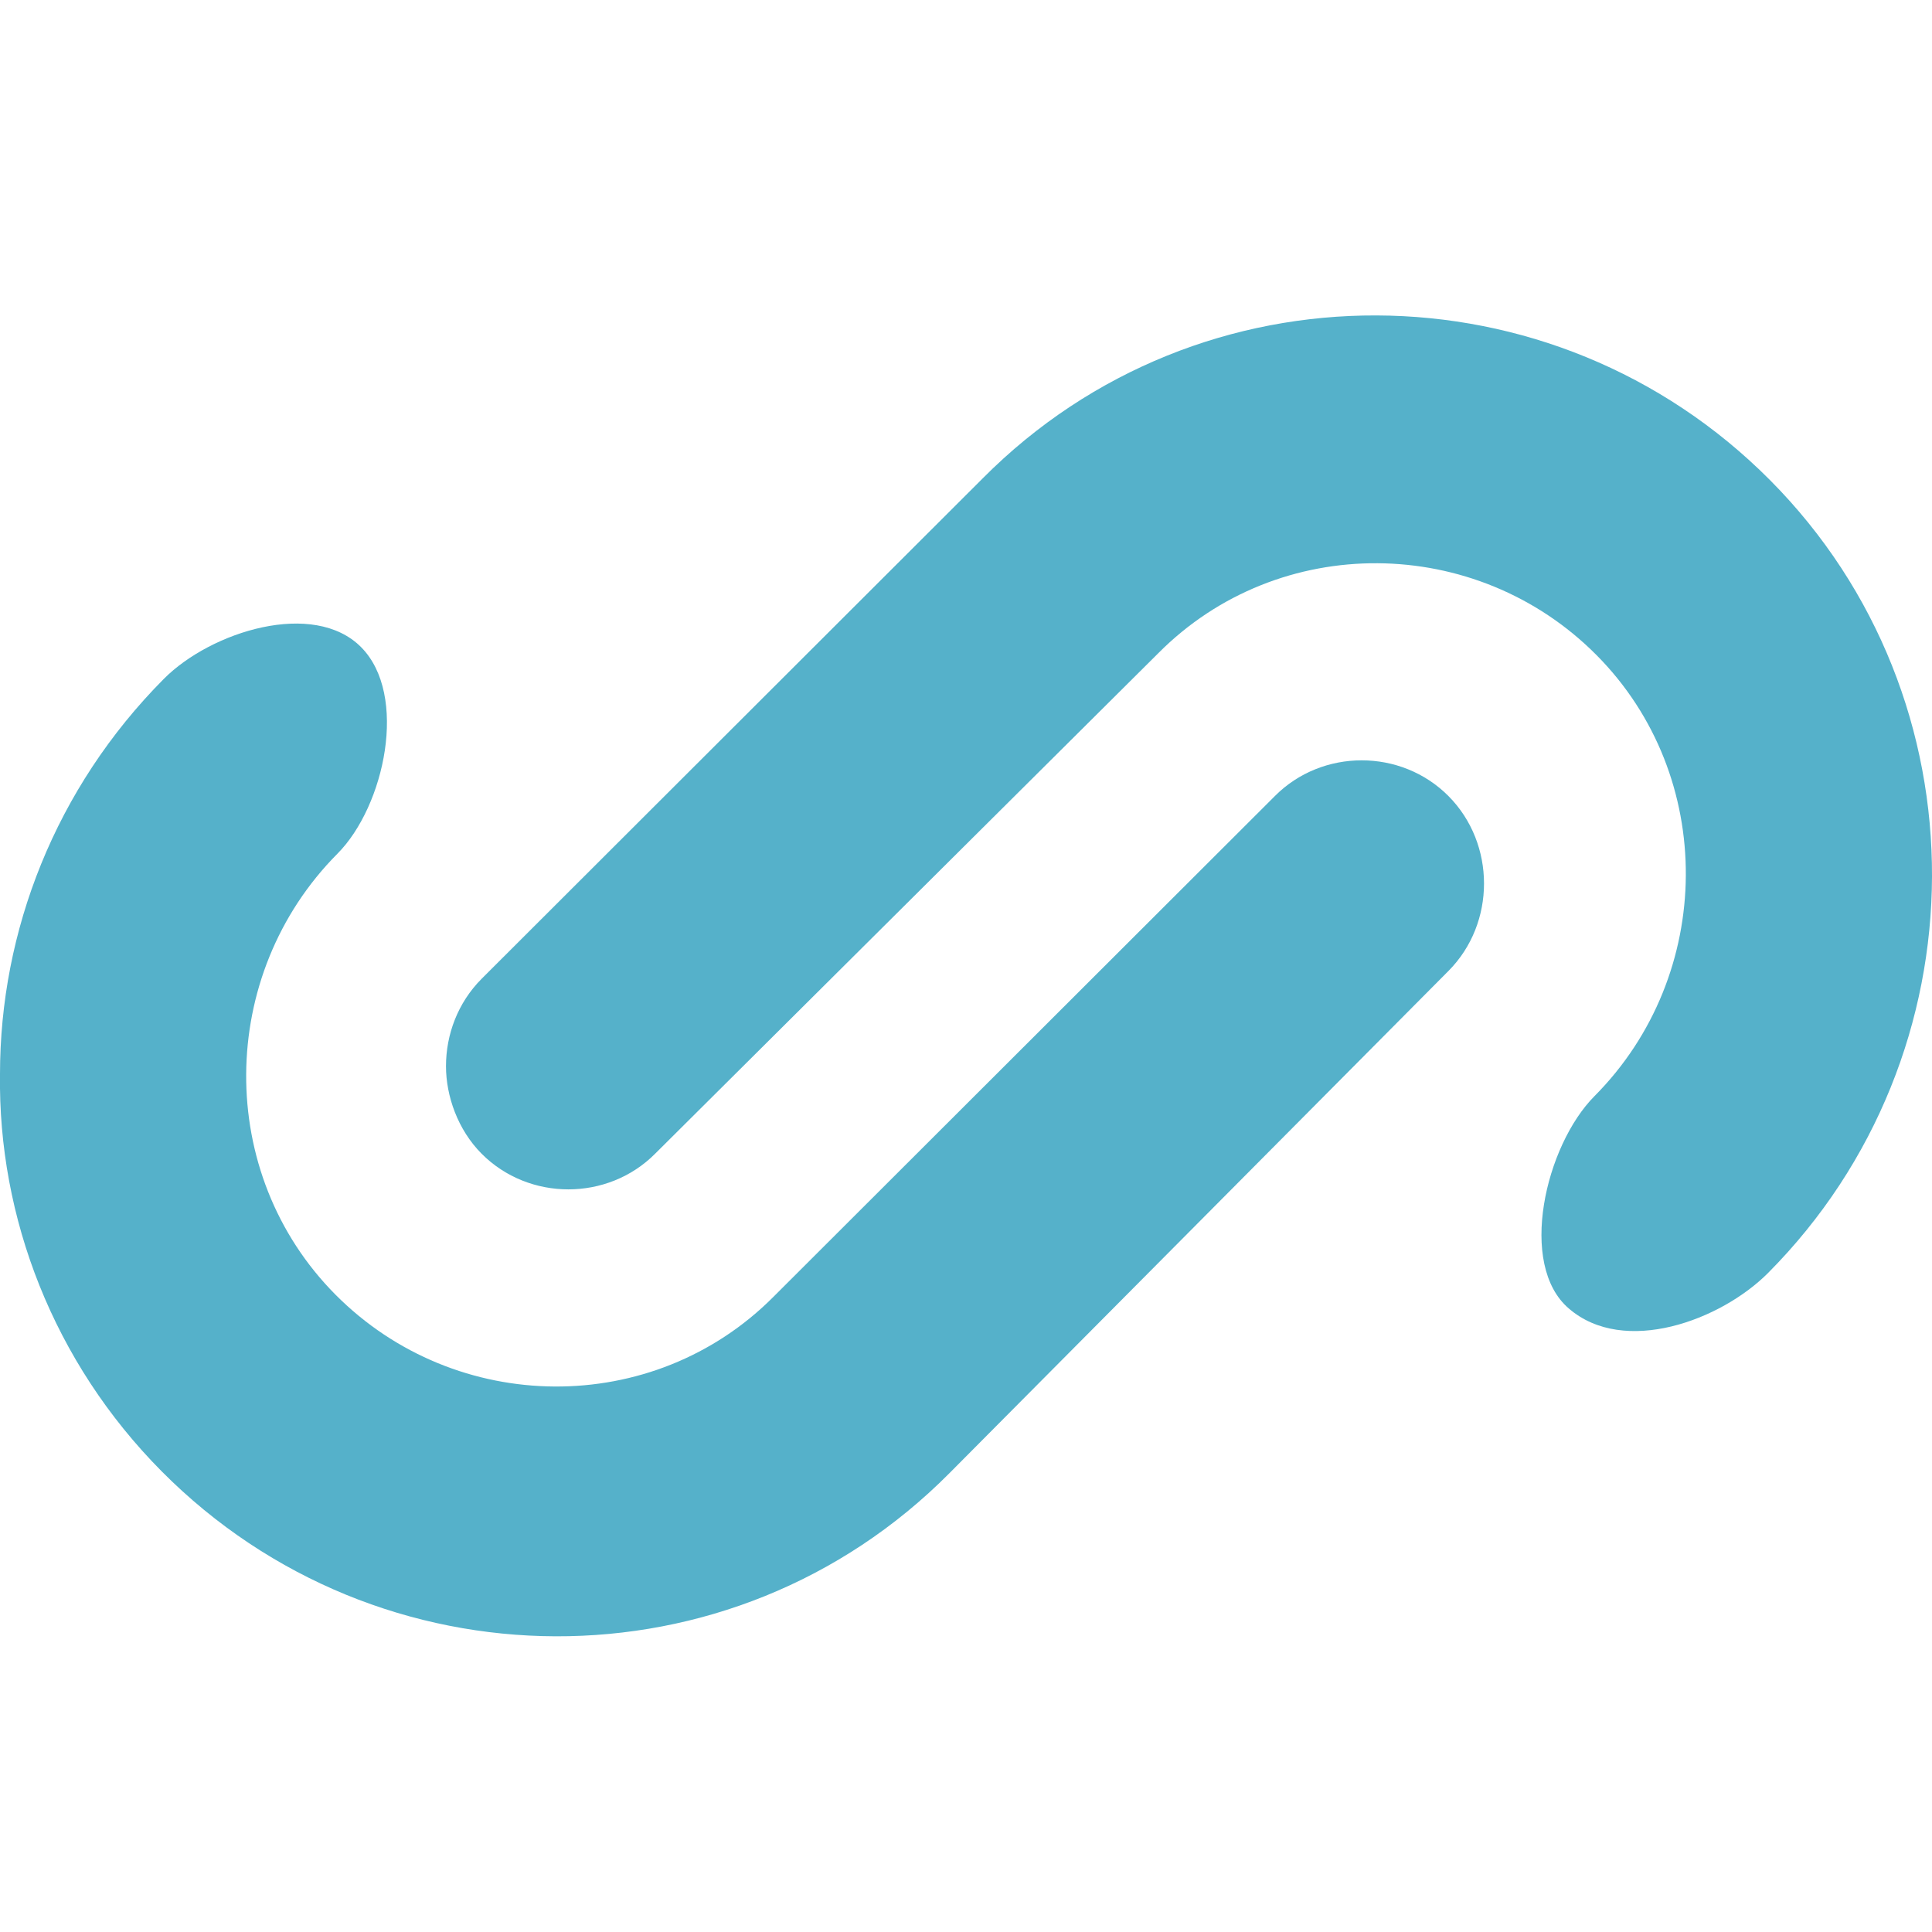 <svg width="32" height="32" viewBox="0 0 32 32" fill="none" xmlns="http://www.w3.org/2000/svg">
    <g clip-path="url(#clip0_3109_1179)">
        <path
            d="M7.387 17.66C7.387 17.134 7.583 16.608 7.976 16.213L16.278 7.922C19.873 4.304 25.724 4.336 29.32 7.955C32.915 11.574 32.883 17.463 29.287 21.082C28.503 21.871 26.901 22.463 25.986 21.674C25.136 20.95 25.593 18.976 26.411 18.154C28.405 16.147 28.437 12.857 26.443 10.85C24.45 8.844 21.181 8.811 19.187 10.817L10.852 19.108C10.068 19.897 8.76 19.897 7.976 19.108C7.583 18.713 7.387 18.154 7.387 17.66Z"
            fill="#55B1CA" />
        <path
            d="M-0 17.792C-0 15.423 0.915 13.055 2.713 11.245C3.497 10.456 5.197 9.929 5.981 10.719C6.766 11.508 6.374 13.351 5.589 14.14C3.595 16.147 3.563 19.437 5.557 21.444C7.55 23.45 10.819 23.483 12.813 21.477L21.115 13.186C21.9 12.396 23.207 12.396 23.992 13.186C24.776 13.976 24.776 15.292 23.992 16.081L15.722 24.404C12.127 28.023 6.276 27.991 2.68 24.372C0.882 22.562 -0.033 20.161 -0 17.792Z"
            fill="#55B1CA" />
    </g>
    <defs>
        <clipPath id="clip0_3109_1179">
            <rect width="32" height="32" fill="white" />
        </clipPath>
    </defs>
</svg>